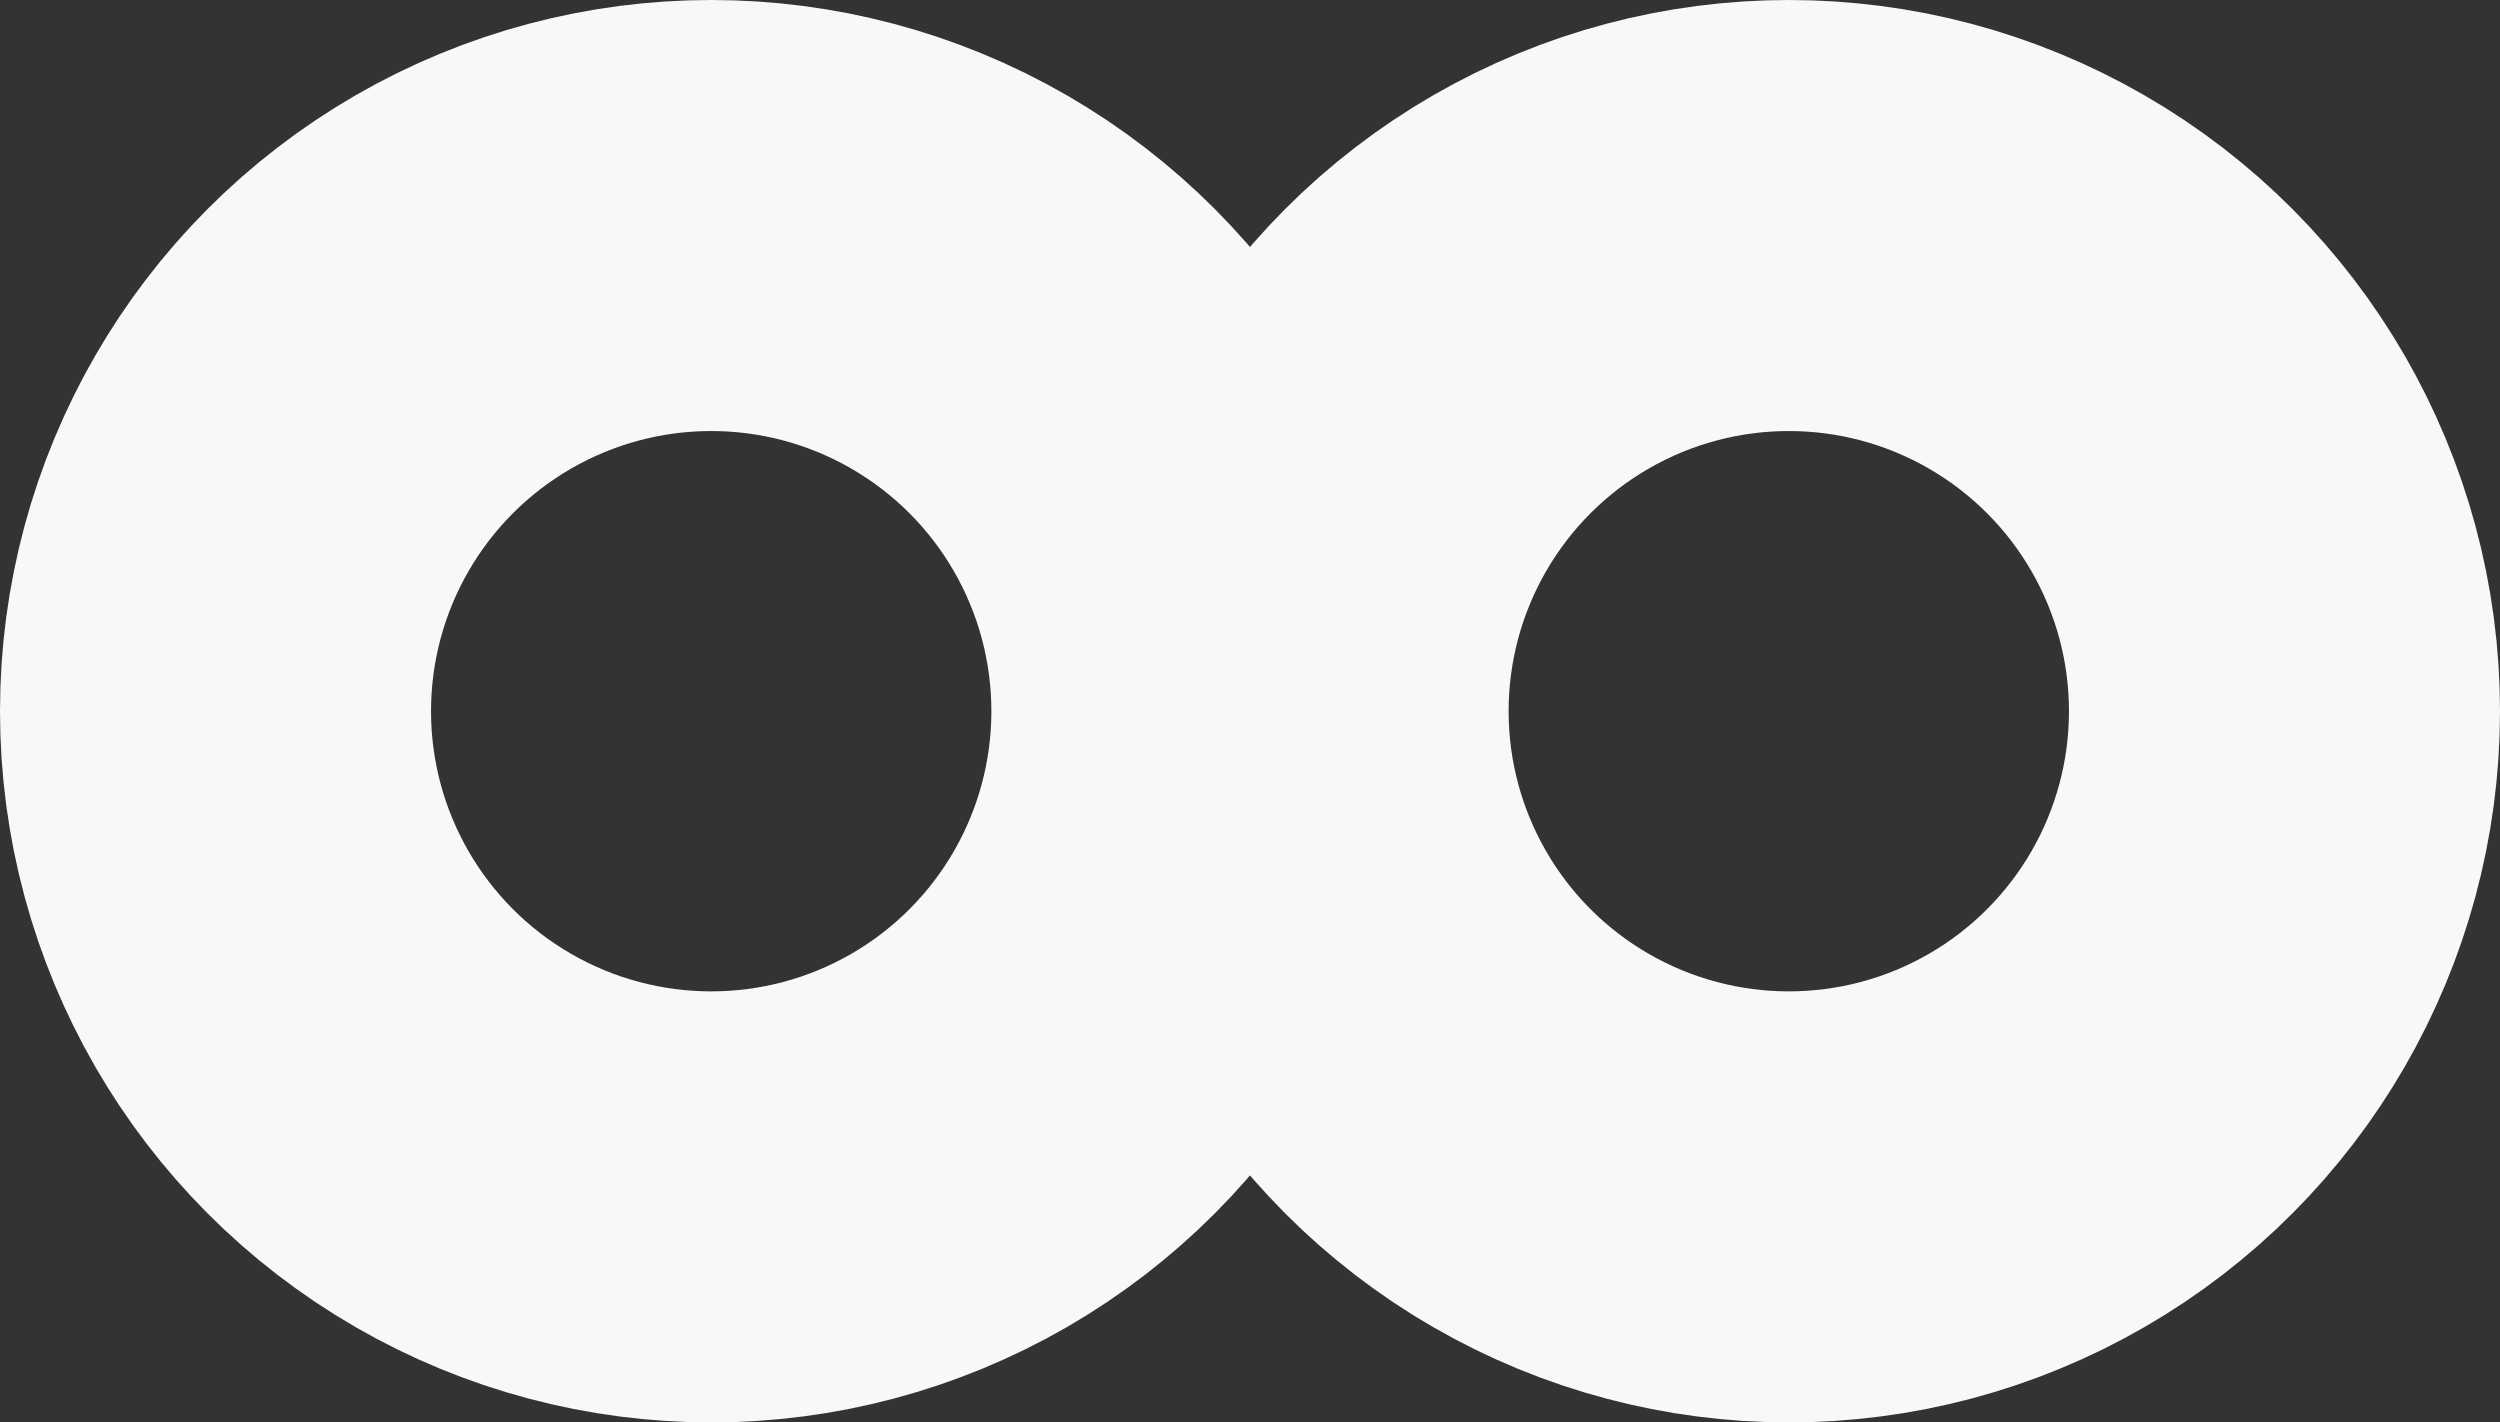 <svg id="Ebene_1" data-name="Ebene 1" xmlns="http://www.w3.org/2000/svg" viewBox="0 0 58 33"><rect x="0" y="0" width="58" height="33" fill="#333333" stroke="none"/><defs><style>.cls-1,.cls-2{fill:none;}.cls-2{stroke:#f8f8f8;stroke-width:10px;}</style></defs><g id="Gruppe_55" data-name="Gruppe 55"><g id="Ellipse_33" data-name="Ellipse 33"><circle class="cls-1" cx="16.5" cy="16.5" r="16.5"/><circle class="cls-2" cx="16.5" cy="16.5" r="11.5"/></g><g id="Ellipse_34" data-name="Ellipse 34"><circle class="cls-1" cx="41.5" cy="16.5" r="16.5"/><circle class="cls-2" cx="41.5" cy="16.5" r="11.5"/></g></g></svg>